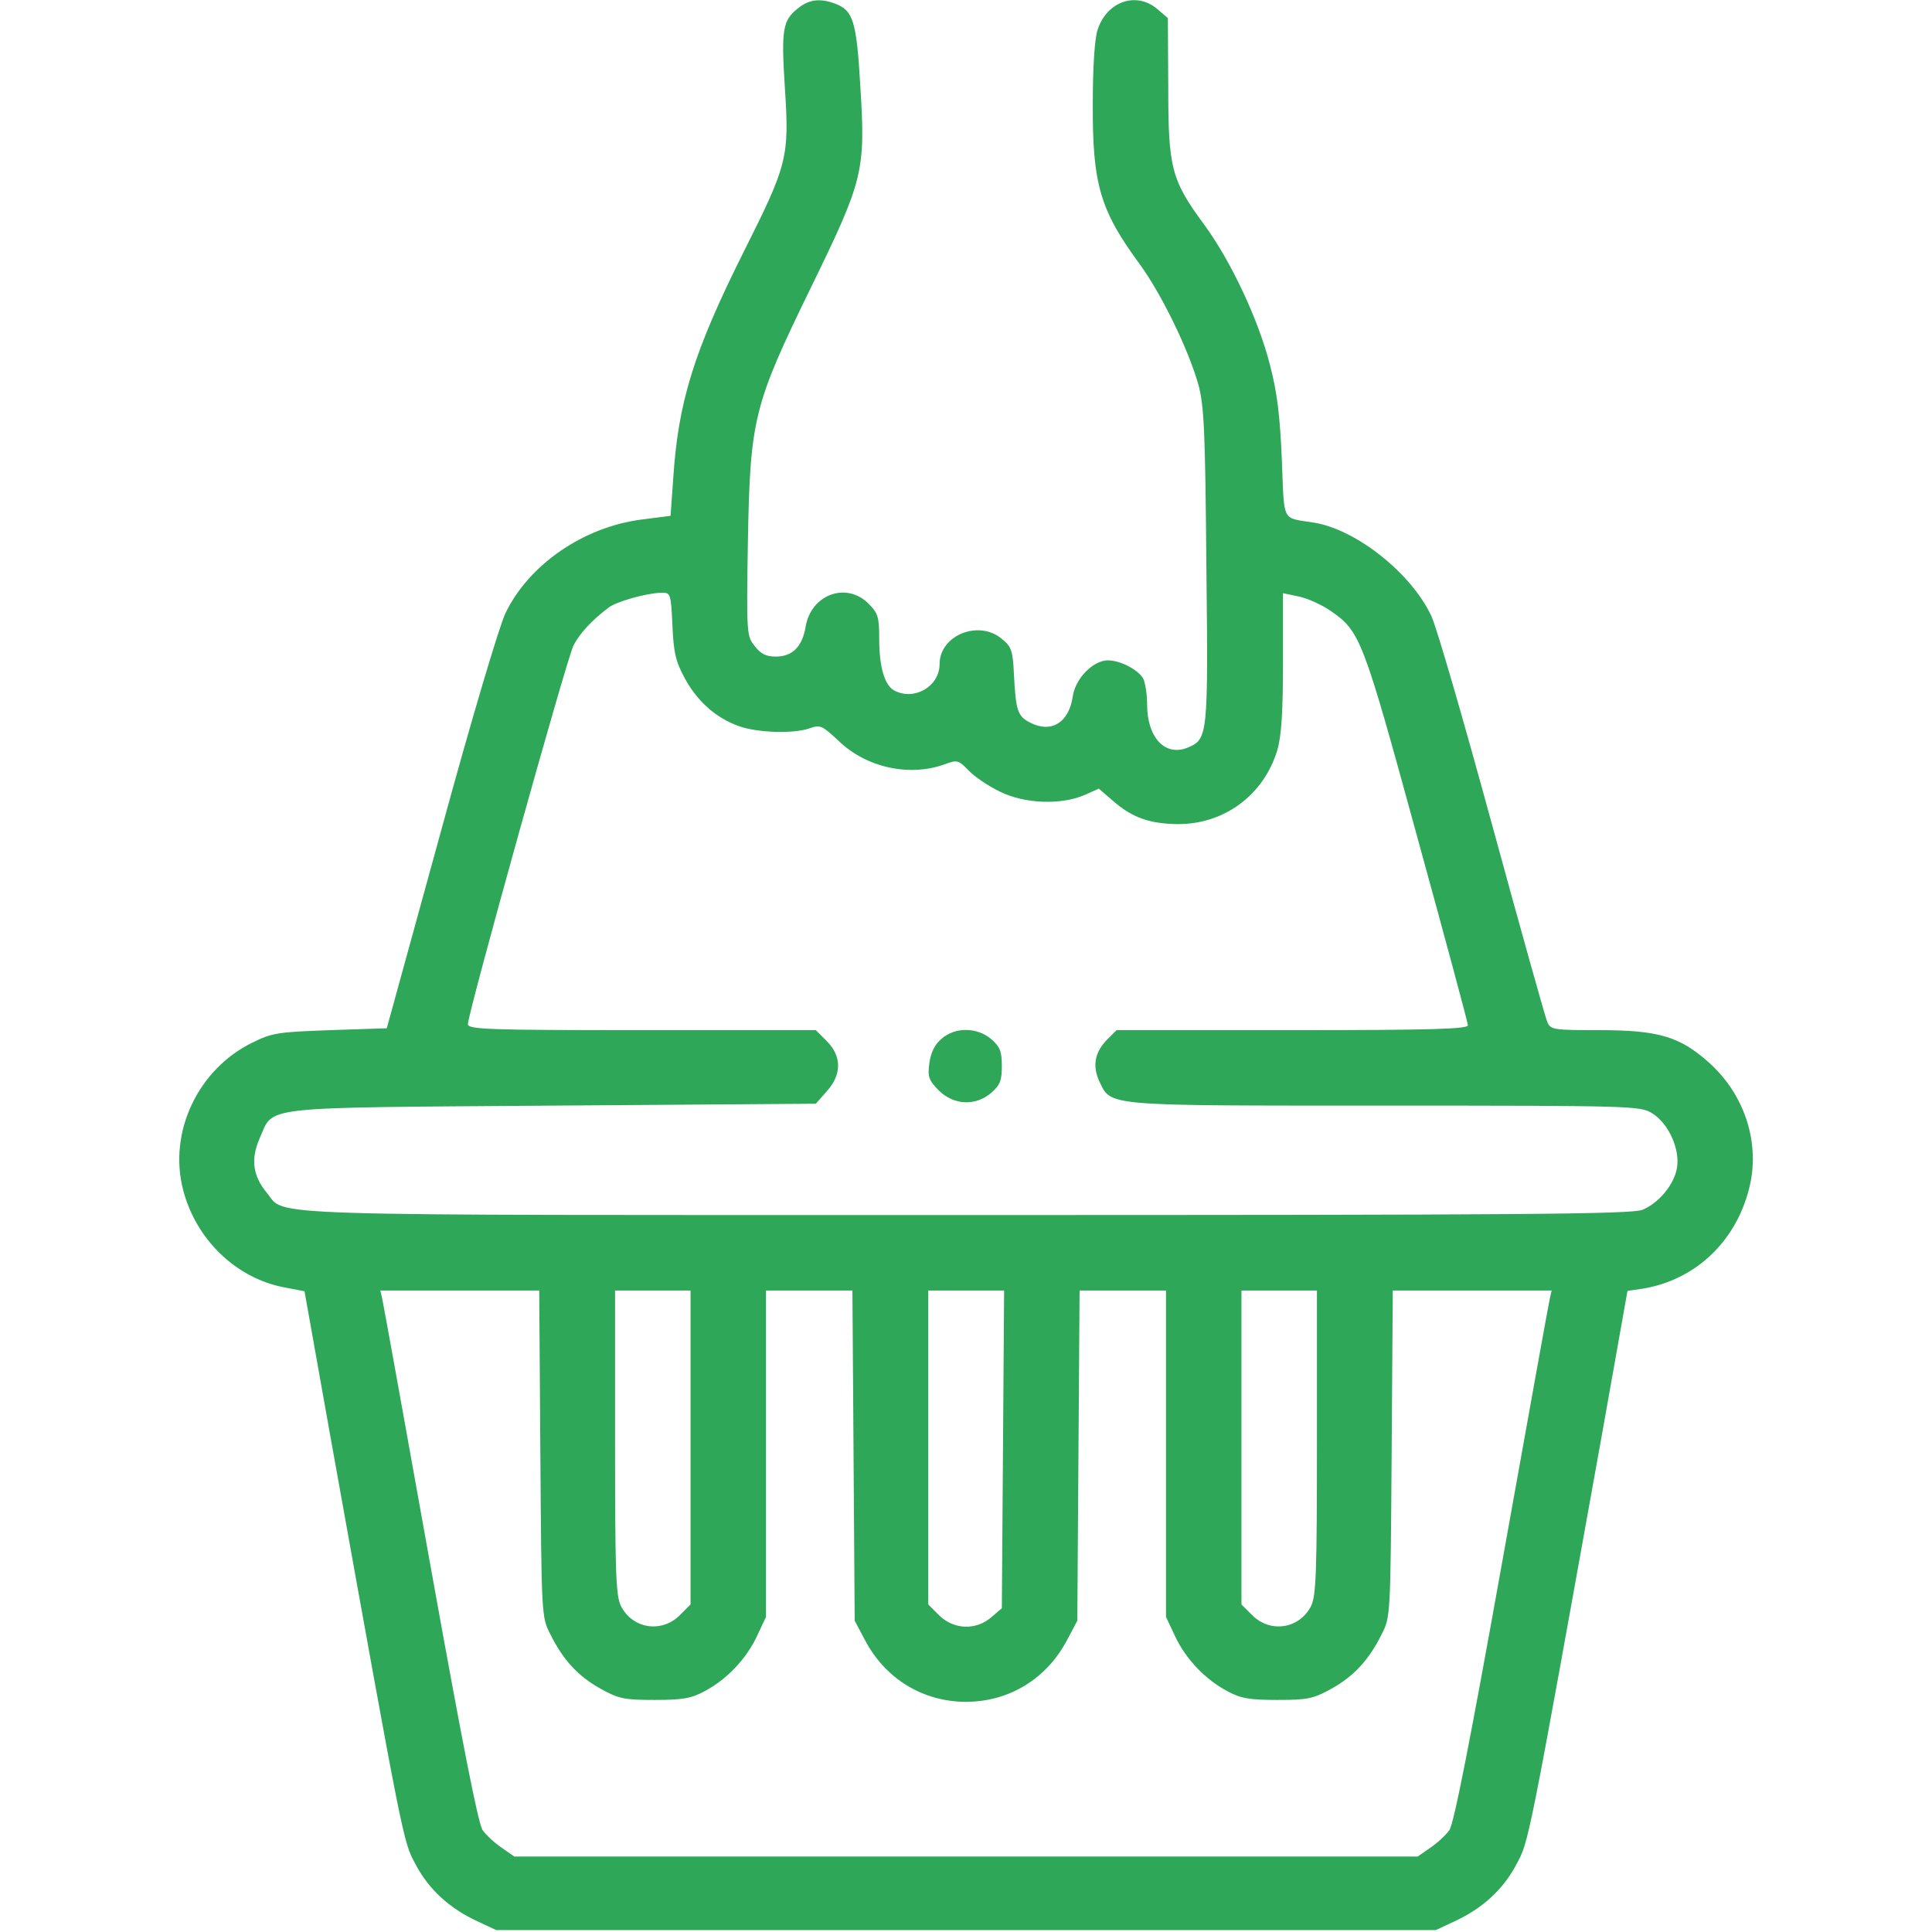 <?xml version="1.0" encoding="UTF-8" standalone="no"?>
<svg xmlns="http://www.w3.org/2000/svg" version="1.0" width="512pt" height="512pt" viewBox="0 0 512 512" preserveAspectRatio="xMidYMid meet">
  <g transform="translate(0,512) scale(0.1,-0.1)" fill="#2EA858" stroke="none">
    <path d="M2116 5099 c-42 -33 -46 -55 -36 -212 12 -184 7 -203 -109 -434 -133 -266 -174 -399 -187 -603 l-7 -97 -78 -10 c-153 -20 -297 -119 -359 -247 -17 -35 -91 -284 -172 -581 l-143 -520 -150 -5 c-138 -5 -154 -7 -206 -33 -144 -70 -223 -237 -184 -389 33 -131 139 -234 265 -259 l57 -11 67 -376 c198 -1102 194 -1081 228 -1144 35 -66 90 -116 164 -150 l49 -23 1245 0 1245 0 49 23 c74 34 129 84 164 150 34 63 30 42 228 1144 l67 377 41 6 c138 23 245 123 281 264 31 119 -10 249 -106 335 -77 69 -134 86 -290 86 -125 0 -130 1 -139 23 -5 12 -71 247 -146 522 -75 275 -147 524 -161 553 -53 113 -199 229 -311 247 -87 14 -78 -3 -85 167 -5 116 -12 177 -32 253 -30 117 -102 272 -174 370 -87 118 -95 150 -95 363 l-1 184 -28 24 c-55 47 -133 21 -158 -54 -8 -23 -13 -98 -13 -197 -1 -213 19 -282 125 -426 57 -78 129 -226 155 -319 15 -56 18 -122 21 -479 5 -450 4 -460 -49 -482 -60 -25 -108 26 -108 114 0 27 -5 57 -10 68 -13 24 -61 49 -94 49 -39 0 -86 -48 -93 -95 -10 -70 -57 -99 -113 -70 -33 17 -38 30 -43 129 -3 60 -6 72 -31 92 -61 53 -166 11 -166 -66 0 -59 -67 -98 -120 -70 -26 14 -40 63 -40 137 0 58 -3 68 -29 94 -59 58 -152 23 -166 -62 -9 -53 -35 -79 -79 -79 -26 0 -40 7 -56 28 -21 26 -22 32 -18 277 6 327 15 361 168 675 138 283 144 306 130 531 -10 173 -19 201 -66 219 -39 15 -69 12 -98 -11z m-334 -1636 c3 -73 9 -97 33 -141 33 -61 84 -106 145 -127 49 -17 144 -20 186 -5 28 10 33 7 76 -33 73 -71 187 -96 280 -63 35 13 38 12 65 -16 15 -16 52 -41 83 -56 65 -32 160 -36 224 -9 l38 17 36 -31 c52 -46 98 -62 174 -63 123 0 227 77 263 196 11 38 15 100 15 234 l0 182 43 -9 c23 -5 60 -22 82 -37 80 -55 86 -71 230 -597 74 -269 135 -495 135 -502 0 -10 -94 -13 -465 -13 l-466 0 -24 -24 c-34 -34 -41 -71 -21 -113 31 -65 12 -63 758 -63 658 0 674 -1 706 -20 44 -27 75 -96 66 -146 -8 -44 -48 -92 -91 -110 -27 -12 -329 -14 -1793 -14 -1924 0 -1800 -4 -1853 59 -37 45 -43 89 -19 144 39 87 -15 81 775 87 l699 5 29 33 c40 44 40 93 0 133 l-29 29 -461 0 c-411 0 -461 2 -461 16 0 29 262 969 280 1004 17 32 47 65 93 100 21 16 100 38 138 39 26 1 27 0 31 -86z m-350 -2195 c3 -426 3 -434 26 -478 34 -69 74 -112 133 -145 49 -27 63 -30 144 -30 74 0 97 4 132 23 59 31 111 86 139 146 l24 51 0 433 0 432 115 0 114 0 3 -437 3 -438 27 -51 c54 -103 154 -164 268 -164 114 0 214 61 268 164 l27 51 3 438 3 437 114 0 115 0 0 -432 0 -433 24 -51 c28 -60 80 -115 139 -146 35 -19 58 -23 132 -23 81 0 95 3 144 30 59 33 99 76 133 145 23 44 23 52 26 478 l3 432 211 0 210 0 -5 -22 c-3 -13 -60 -329 -127 -703 -86 -480 -127 -687 -139 -705 -10 -14 -33 -35 -51 -47 l-33 -23 -1197 0 -1197 0 -33 23 c-18 12 -41 33 -51 47 -12 18 -53 227 -139 705 -67 374 -124 690 -127 703 l-5 22 210 0 211 0 3 -432z m398 16 l0 -416 -29 -29 c-49 -48 -126 -35 -156 26 -13 28 -15 93 -15 434 l0 401 100 0 100 0 0 -416z m828 -5 l-3 -421 -28 -24 c-41 -35 -99 -33 -138 5 l-29 29 0 416 0 416 100 0 101 0 -3 -421z m832 20 c0 -341 -2 -406 -15 -434 -30 -61 -107 -74 -156 -26 l-29 29 0 416 0 416 100 0 100 0 0 -401z"></path>
    <path d="M2495 2367 c-18 -15 -28 -36 -32 -64 -5 -37 -2 -45 25 -73 40 -39 97 -42 139 -6 23 20 28 32 28 71 0 39 -5 51 -28 71 -37 32 -96 33 -132 1z"></path>
  </g>
</svg>
